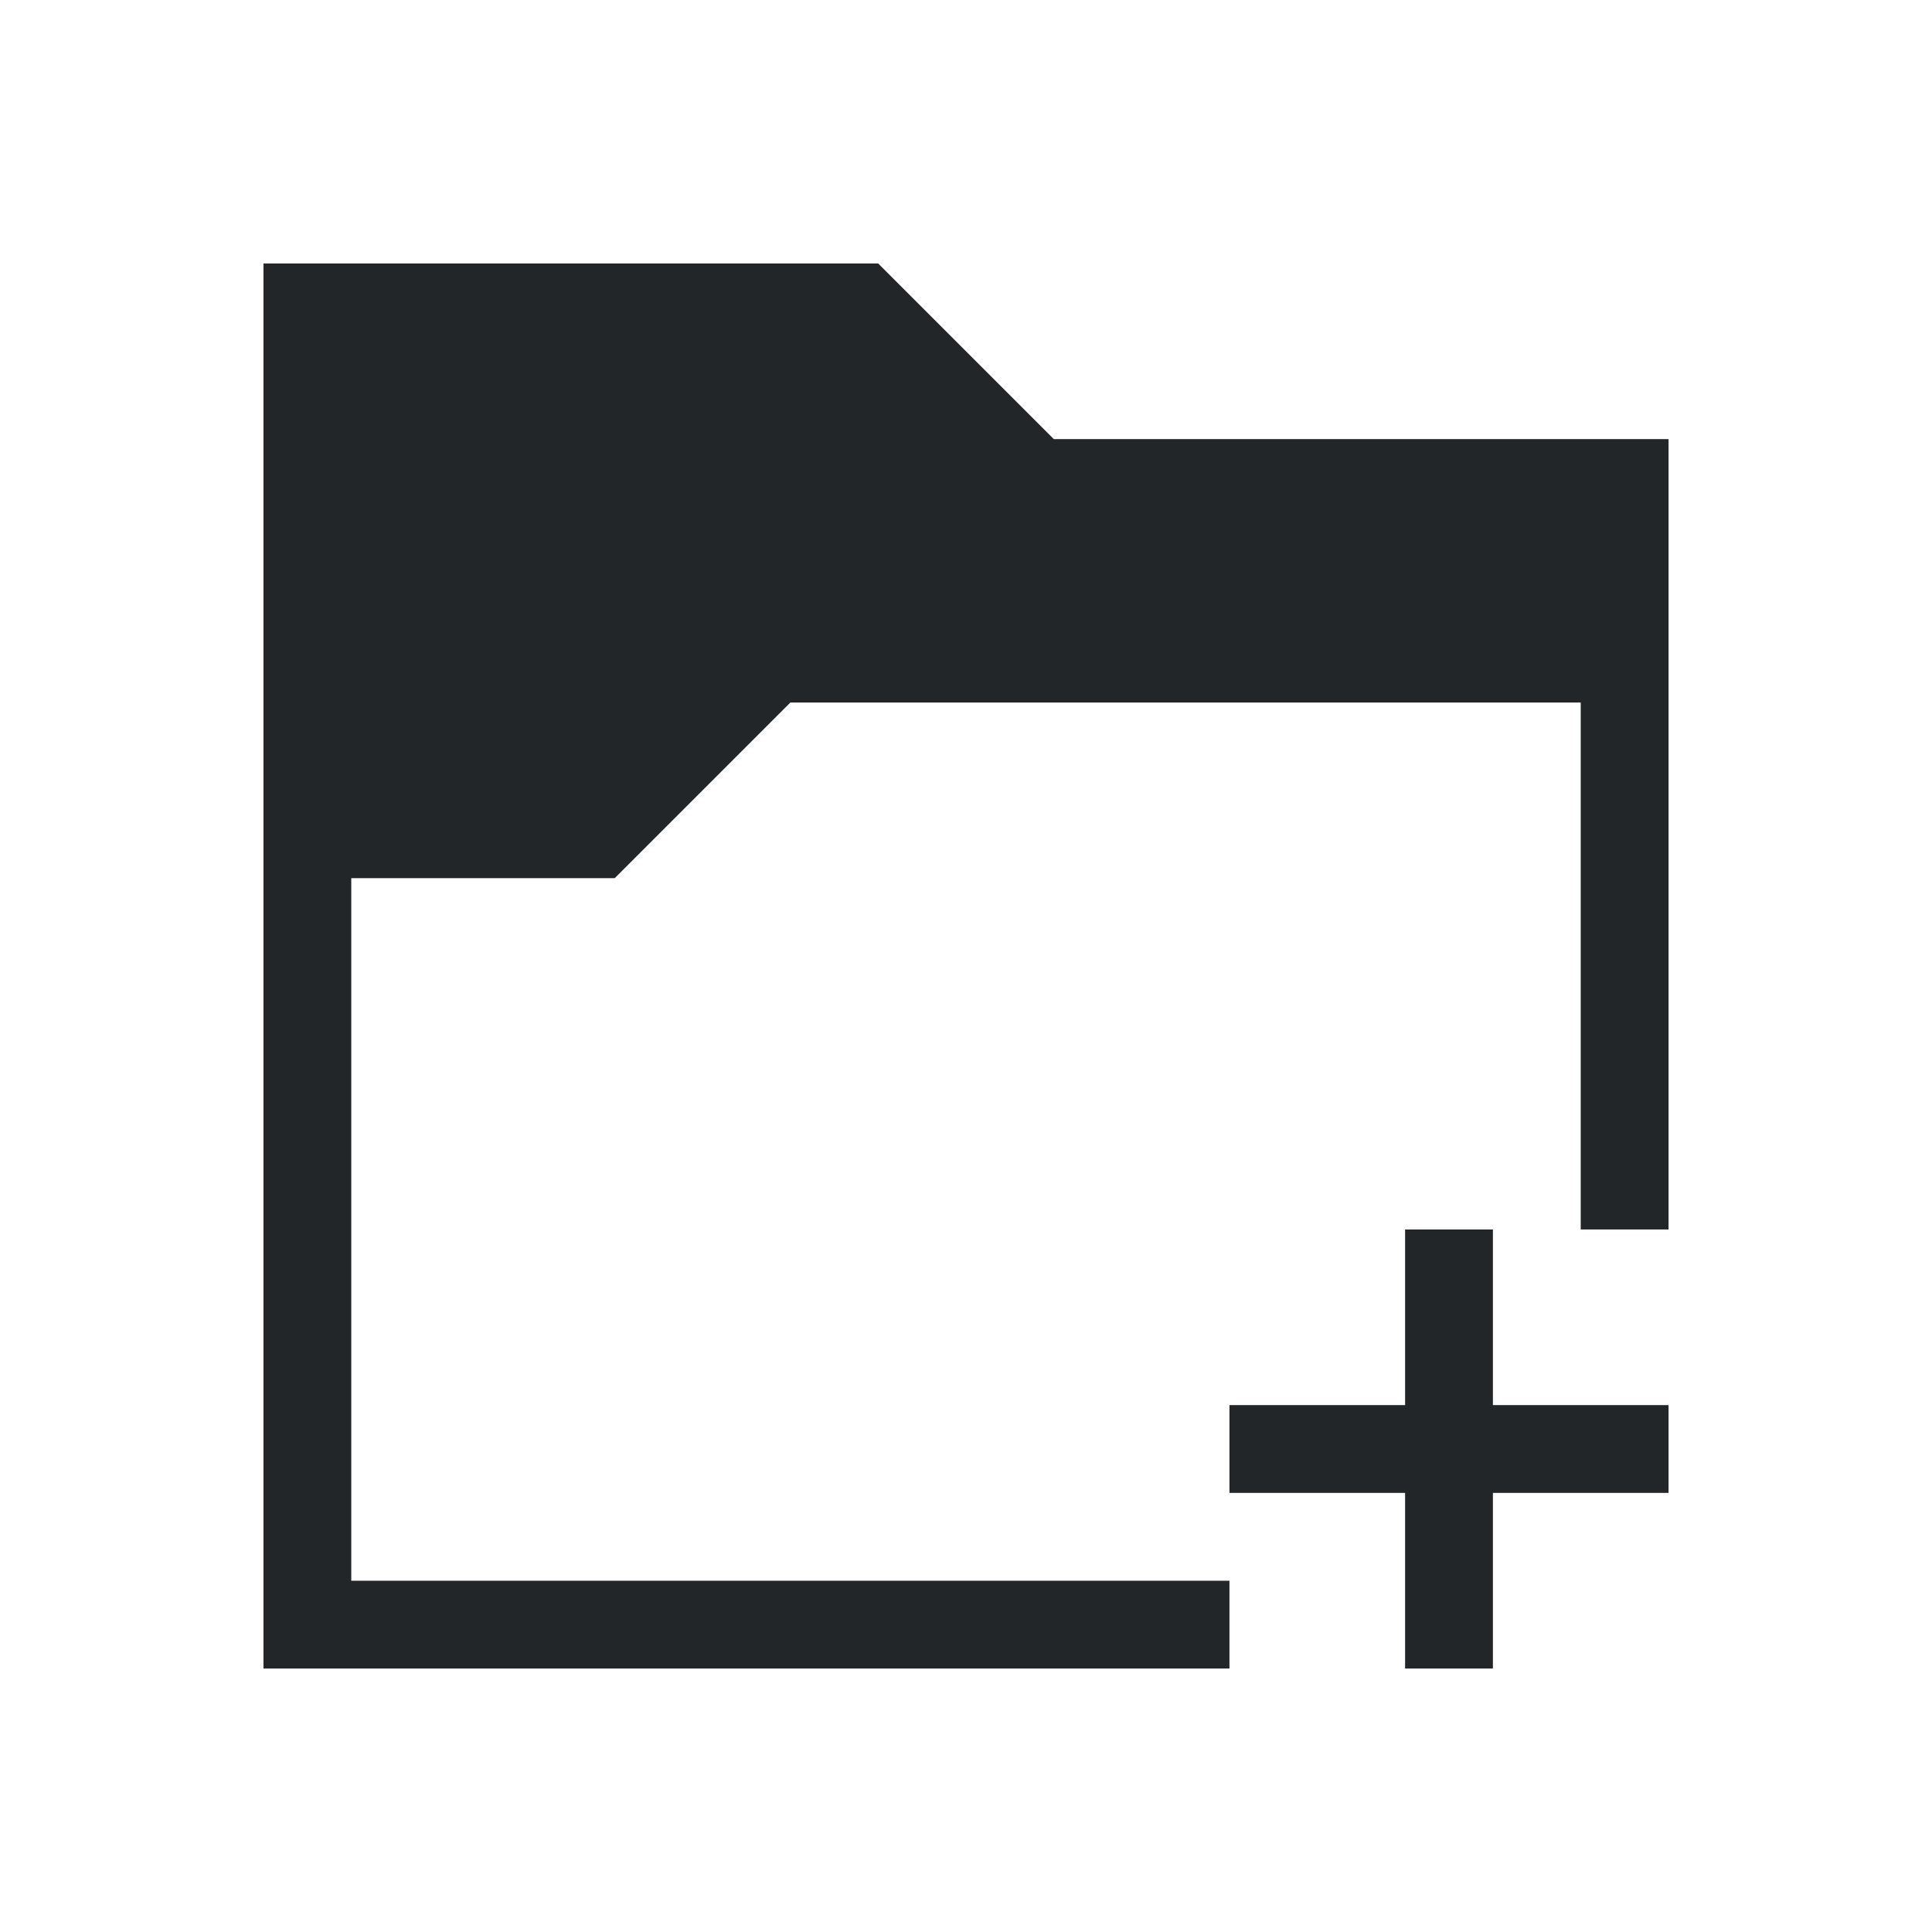 <svg xmlns="http://www.w3.org/2000/svg" viewBox="0 0 22 22">
  <defs id="defs3051">
    <style type="text/css" id="current-color-scheme">
      .ColorScheme-Text {
        color:#232629;
      }
      </style>
  </defs>
    <path
       style="fill:currentColor"
       d="M 3 3 L 3 4 L 3 19 L 4 19 L 14 19 L 14 18 L 4 18 L 4 10 L 7 10 L 7 10 L 7 10 L 9 8 L 18 8 L 18 14 L 19 14 L 19 5 L 12 5 L 10 3 L 10 3 L 10 3 L 4 3 L 3 3 z M 16 14 L 16 16 L 14 16 L 14 17 L 16 17 L 16 19 L 17 19 L 17 17 L 19 17 L 19 16 L 17 16 L 17 14 L 16 14 z "
       class="ColorScheme-Text" />
</svg>
